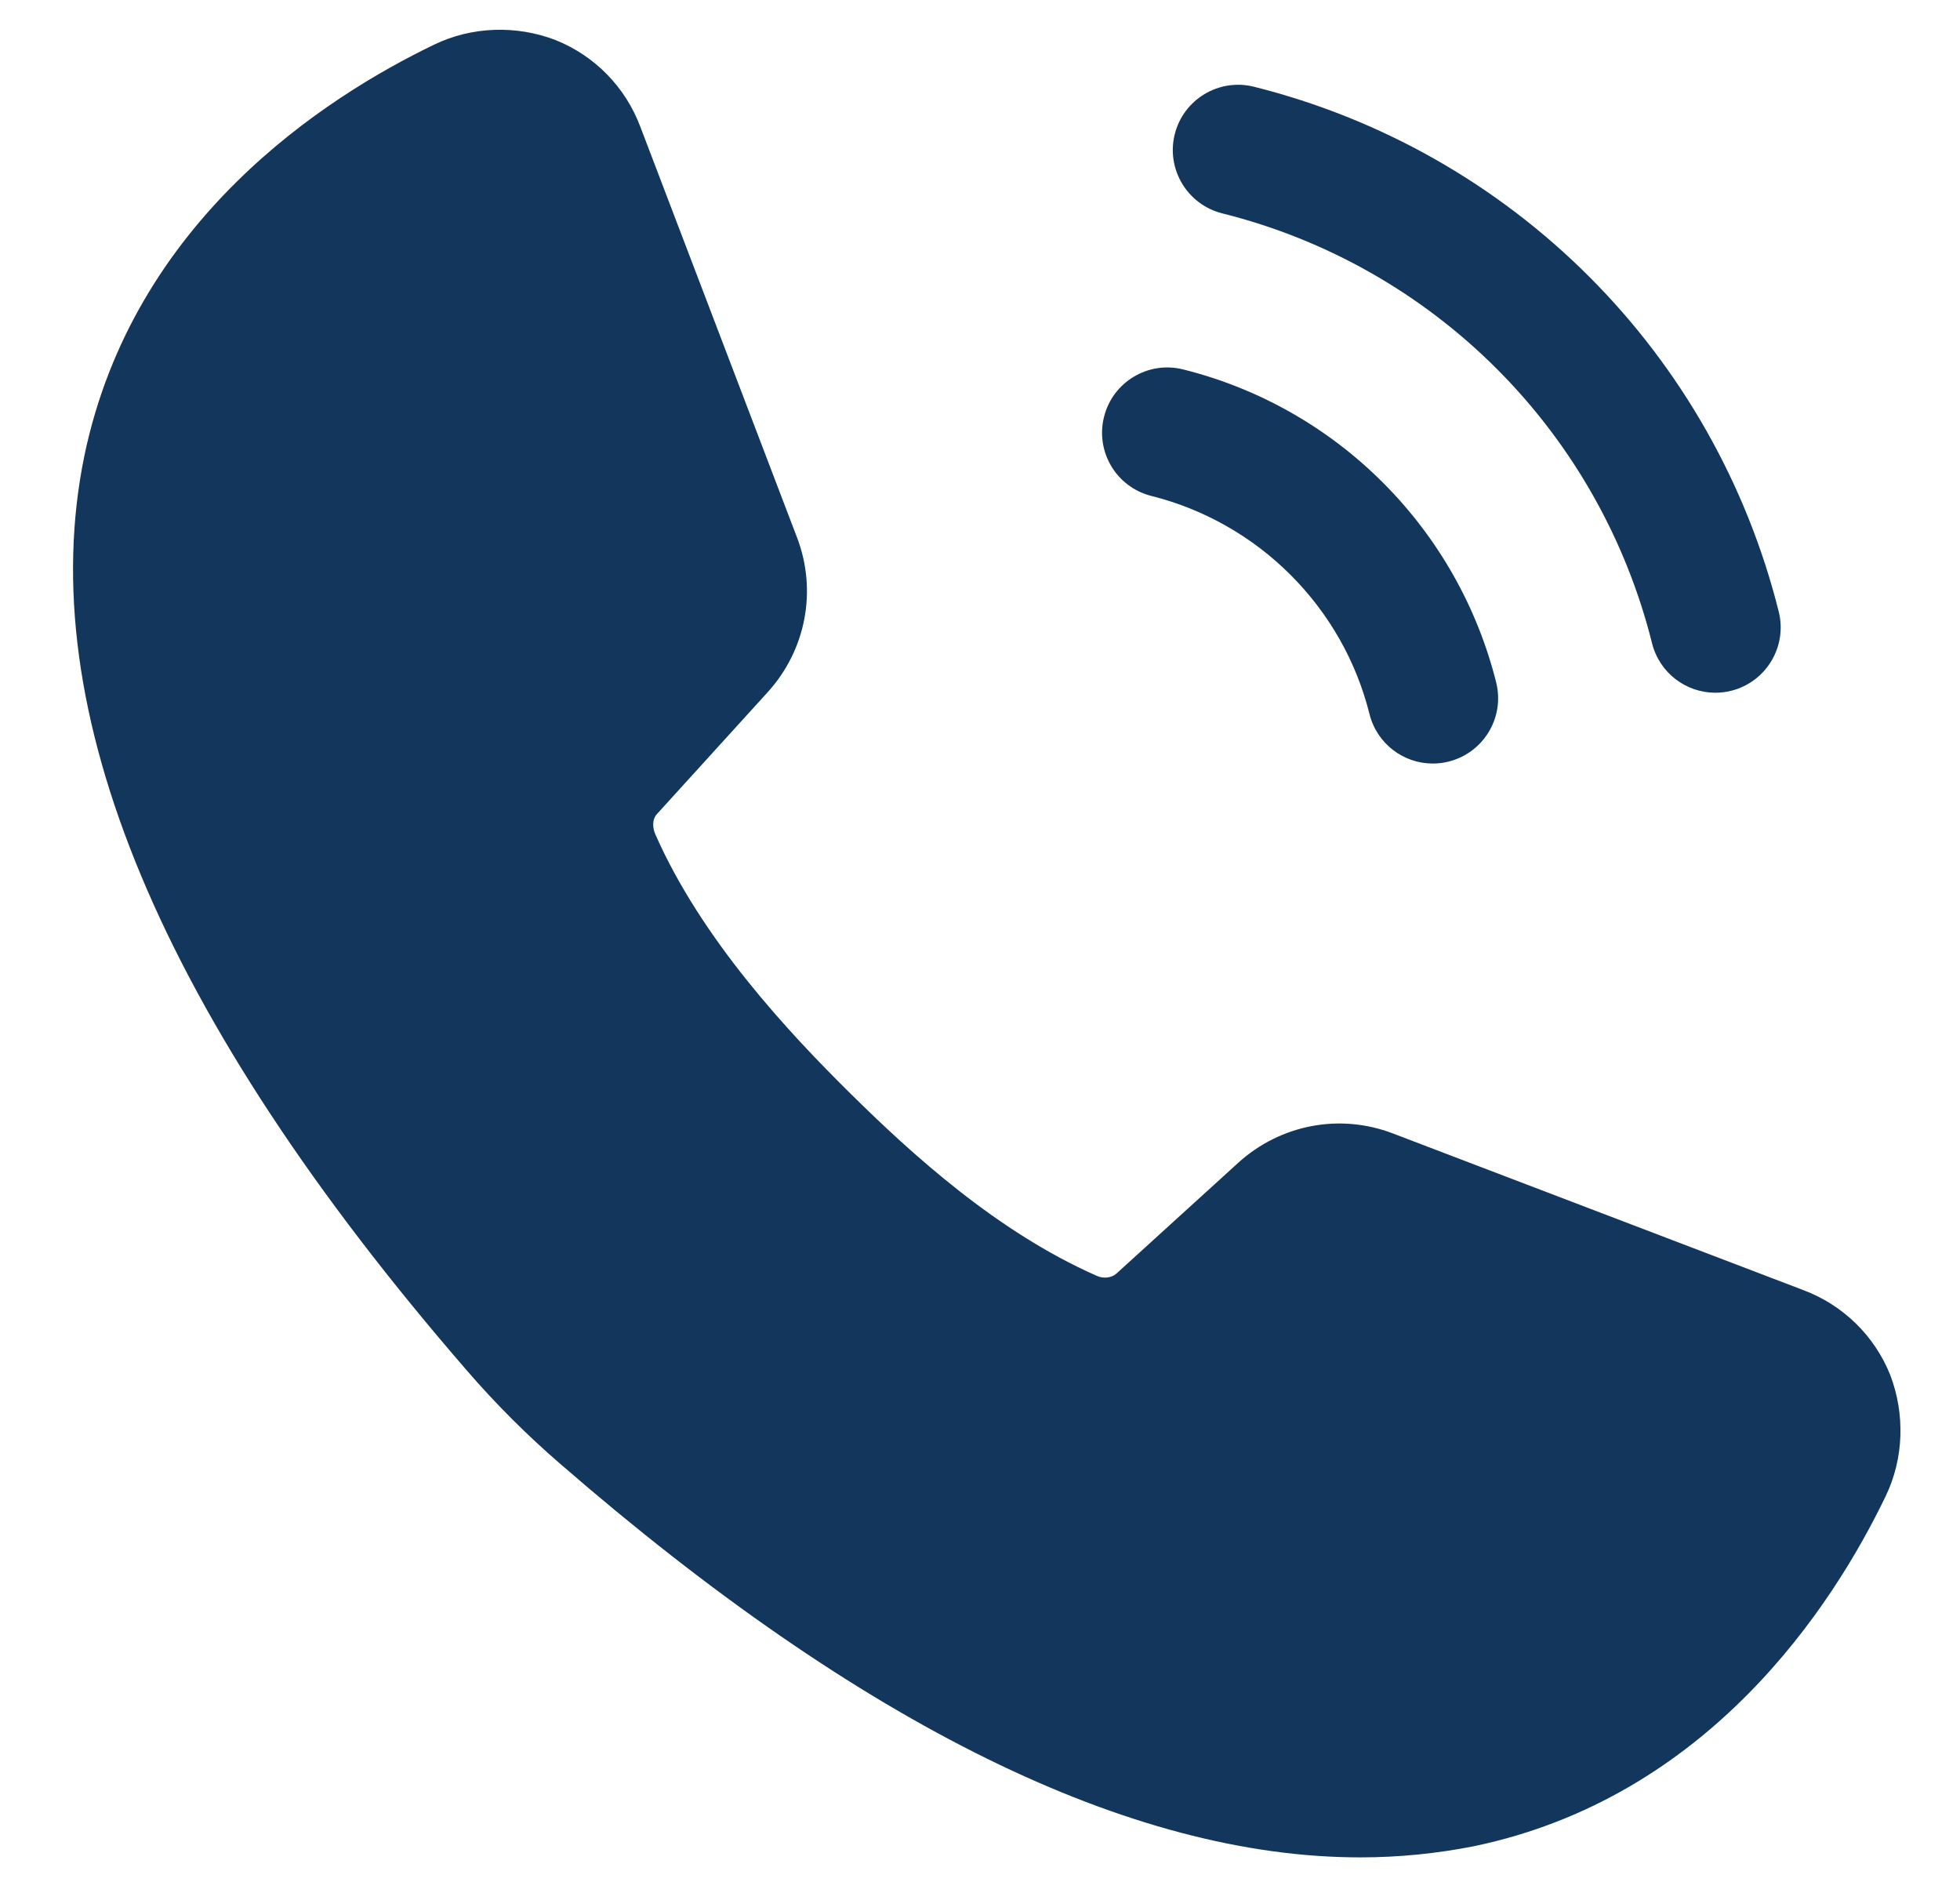 <svg width="25" height="24" viewBox="0 0 25 24" fill="none" xmlns="http://www.w3.org/2000/svg">
<path d="M1.076 5.813C0.41 9.052 2.05 12.972 5.954 17.476C6.32 17.9 6.72 18.3 7.144 18.666C10.99 22.004 14.42 23.686 17.35 23.686C17.85 23.686 18.332 23.636 18.799 23.544C21.795 22.92 23.377 20.481 24.051 19.082C24.284 18.6 24.301 18.034 24.11 17.534C23.91 17.035 23.51 16.643 23.002 16.452L17.766 14.454C17.092 14.196 16.334 14.338 15.793 14.829L14.237 16.244C14.178 16.294 14.079 16.311 13.987 16.269C12.722 15.711 11.64 14.729 10.832 13.93C10.058 13.164 8.951 11.982 8.36 10.642C8.326 10.567 8.31 10.45 8.385 10.375L9.792 8.827C10.283 8.286 10.424 7.528 10.166 6.854L8.168 1.618C7.977 1.11 7.586 0.711 7.086 0.511C6.587 0.319 6.021 0.336 5.538 0.569C4.139 1.243 1.7 2.817 1.076 5.813Z" fill="#13365C"/>
<path d="M17.639 6.154C16.935 5.45 16.054 4.951 15.091 4.711C14.648 4.599 14.193 4.869 14.082 5.316C13.97 5.762 14.241 6.214 14.688 6.325C15.357 6.493 15.971 6.841 16.462 7.332C16.953 7.823 17.301 8.436 17.468 9.106C17.563 9.485 17.902 9.737 18.275 9.737C18.342 9.737 18.41 9.729 18.477 9.712C18.924 9.6 19.195 9.149 19.084 8.703C18.843 7.74 18.344 6.859 17.639 6.154Z" fill="#13365C"/>
<path d="M21.879 8.834C21.946 8.834 22.014 8.826 22.082 8.809C22.528 8.697 22.799 8.245 22.688 7.8C22.283 6.182 21.447 4.704 20.268 3.526C19.09 2.348 17.612 1.511 15.994 1.106C15.549 0.995 15.096 1.265 14.984 1.712C14.873 2.157 15.144 2.609 15.59 2.721C16.916 3.052 18.126 3.738 19.091 4.703C20.056 5.668 20.741 6.879 21.072 8.203C21.167 8.582 21.506 8.834 21.879 8.834Z" fill="#13365C"/>
</svg>
